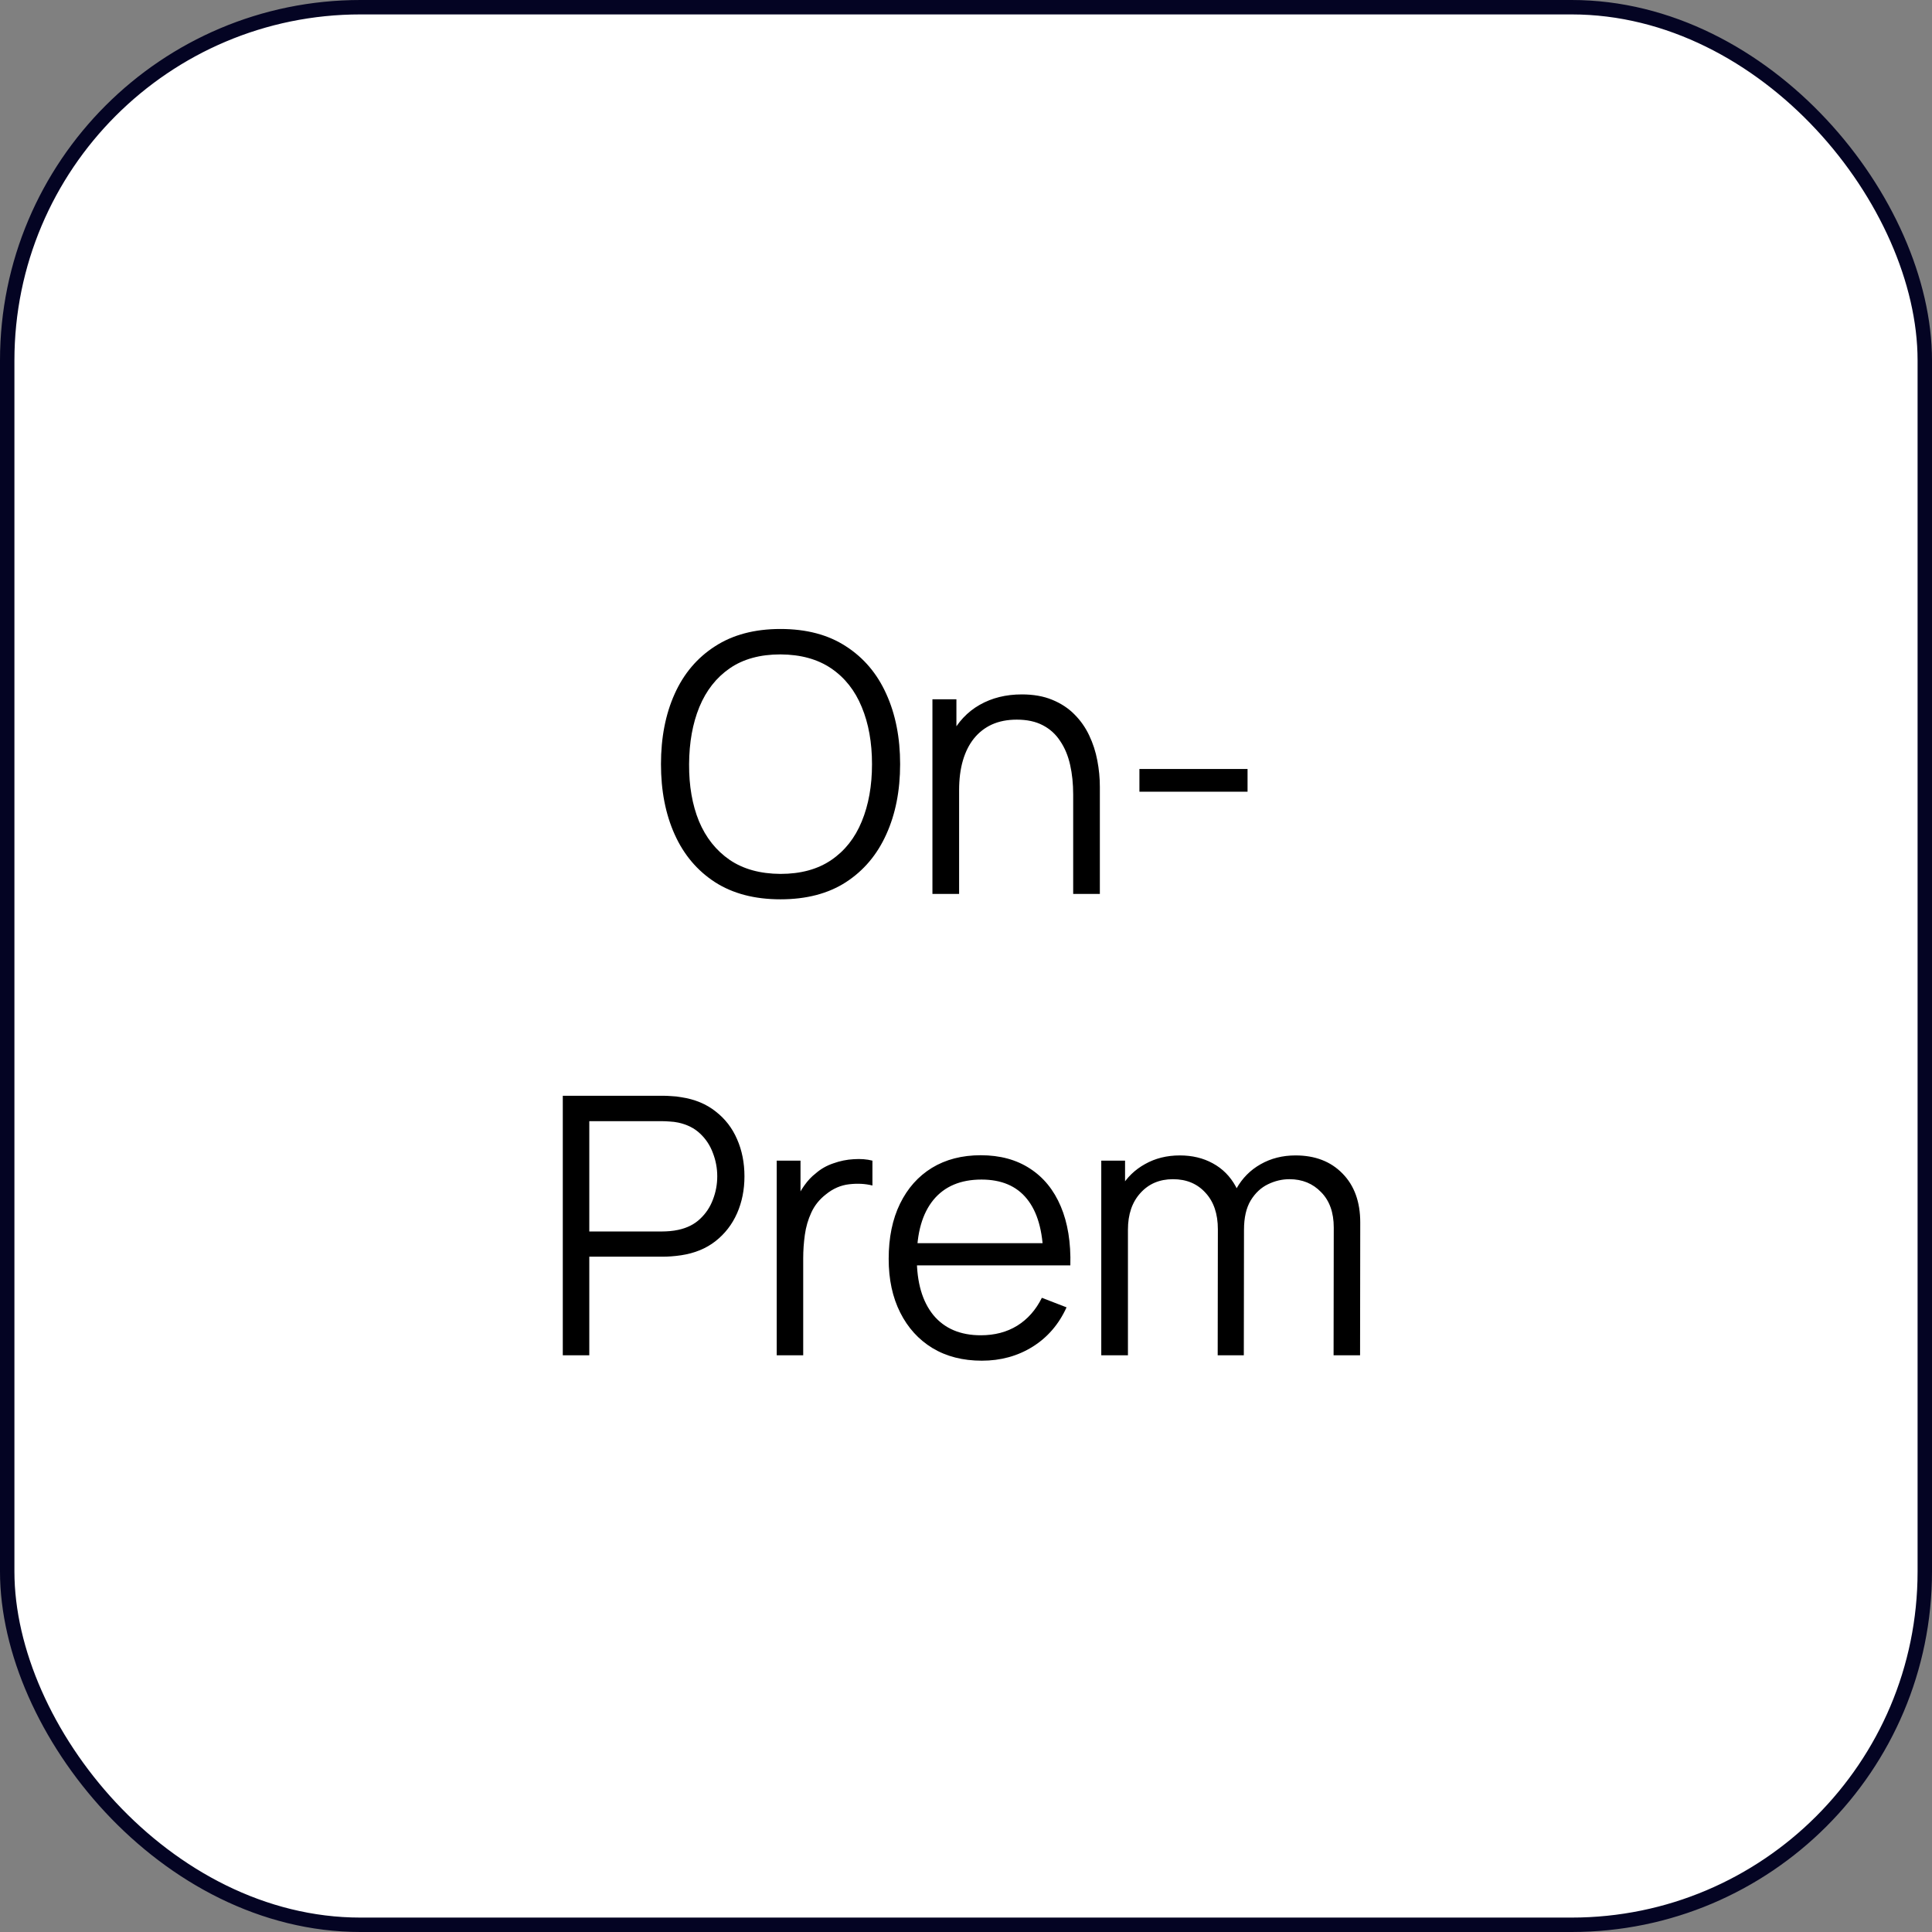<svg width="134" height="134" viewBox="0 0 134 134" fill="none" xmlns="http://www.w3.org/2000/svg">
<rect x="0" y="0" width="134" height="134" fill="#808080" stroke="none"/>
<rect x="0.5" y="0.5" width="133" height="133" rx="24.5" fill="white" stroke="#040423"/>
<path d="M54.131 62.375C52.34 62.375 50.827 61.979 49.594 61.188C48.36 60.388 47.427 59.283 46.794 57.875C46.16 56.467 45.844 54.842 45.844 53C45.844 51.158 46.16 49.533 46.794 48.125C47.427 46.717 48.36 45.617 49.594 44.825C50.827 44.025 52.34 43.625 54.131 43.625C55.931 43.625 57.444 44.025 58.669 44.825C59.902 45.617 60.835 46.717 61.469 48.125C62.11 49.533 62.431 51.158 62.431 53C62.431 54.842 62.11 56.467 61.469 57.875C60.835 59.283 59.902 60.388 58.669 61.188C57.444 61.979 55.931 62.375 54.131 62.375ZM54.131 60.612C55.539 60.612 56.715 60.292 57.656 59.65C58.598 59.008 59.302 58.117 59.769 56.975C60.244 55.825 60.481 54.5 60.481 53C60.481 51.5 60.244 50.179 59.769 49.038C59.302 47.896 58.598 47.004 57.656 46.362C56.715 45.721 55.539 45.396 54.131 45.388C52.723 45.388 51.552 45.708 50.619 46.35C49.685 46.992 48.981 47.888 48.506 49.038C48.039 50.179 47.802 51.5 47.794 53C47.785 54.5 48.014 55.821 48.481 56.962C48.956 58.096 49.664 58.987 50.606 59.638C51.548 60.279 52.723 60.604 54.131 60.612ZM74.434 62V55.112C74.434 54.362 74.364 53.675 74.222 53.05C74.08 52.417 73.851 51.867 73.534 51.4C73.226 50.925 72.822 50.558 72.322 50.3C71.83 50.042 71.23 49.913 70.522 49.913C69.872 49.913 69.297 50.025 68.797 50.25C68.305 50.475 67.889 50.8 67.547 51.225C67.214 51.642 66.96 52.15 66.784 52.75C66.609 53.35 66.522 54.033 66.522 54.8L65.222 54.513C65.222 53.129 65.464 51.967 65.947 51.025C66.43 50.083 67.097 49.371 67.947 48.888C68.797 48.404 69.772 48.163 70.872 48.163C71.68 48.163 72.385 48.288 72.984 48.538C73.593 48.788 74.105 49.125 74.522 49.55C74.947 49.975 75.289 50.462 75.547 51.013C75.805 51.554 75.993 52.133 76.109 52.75C76.226 53.358 76.284 53.967 76.284 54.575V62H74.434ZM64.672 62V48.5H66.335V51.825H66.522V62H64.672ZM79.028 54.913V53.337H86.528V54.913H79.028ZM39.034 94V76H45.984C46.159 76 46.355 76.008 46.572 76.025C46.797 76.033 47.022 76.058 47.247 76.1C48.188 76.242 48.984 76.571 49.634 77.088C50.292 77.596 50.788 78.237 51.122 79.013C51.463 79.787 51.634 80.646 51.634 81.588C51.634 82.521 51.463 83.375 51.122 84.15C50.78 84.925 50.28 85.571 49.622 86.088C48.972 86.596 48.18 86.921 47.247 87.062C47.022 87.096 46.797 87.121 46.572 87.138C46.355 87.154 46.159 87.162 45.984 87.162H40.872V94H39.034ZM40.872 85.412H45.934C46.084 85.412 46.259 85.404 46.459 85.388C46.659 85.371 46.855 85.342 47.047 85.3C47.663 85.167 48.167 84.912 48.559 84.537C48.959 84.162 49.255 83.717 49.447 83.2C49.647 82.683 49.747 82.146 49.747 81.588C49.747 81.029 49.647 80.492 49.447 79.975C49.255 79.45 48.959 79 48.559 78.625C48.167 78.25 47.663 77.996 47.047 77.862C46.855 77.821 46.659 77.796 46.459 77.787C46.259 77.771 46.084 77.763 45.934 77.763H40.872V85.412ZM53.872 94V80.5H55.522V83.75L55.197 83.325C55.347 82.925 55.543 82.558 55.785 82.225C56.026 81.883 56.289 81.604 56.572 81.388C56.922 81.079 57.33 80.846 57.797 80.688C58.264 80.521 58.734 80.425 59.209 80.4C59.684 80.367 60.118 80.4 60.51 80.5V82.225C60.018 82.1 59.48 82.071 58.897 82.138C58.314 82.204 57.776 82.438 57.285 82.838C56.834 83.188 56.497 83.608 56.272 84.1C56.047 84.583 55.897 85.1 55.822 85.65C55.747 86.192 55.709 86.729 55.709 87.263V94H53.872ZM68.099 94.375C66.782 94.375 65.641 94.083 64.674 93.5C63.716 92.917 62.97 92.096 62.437 91.037C61.903 89.979 61.637 88.737 61.637 87.312C61.637 85.838 61.899 84.562 62.424 83.487C62.949 82.412 63.687 81.583 64.637 81C65.595 80.417 66.724 80.125 68.024 80.125C69.358 80.125 70.495 80.433 71.437 81.05C72.378 81.658 73.091 82.533 73.574 83.675C74.058 84.817 74.278 86.179 74.237 87.763H72.362V87.112C72.328 85.362 71.949 84.042 71.224 83.15C70.507 82.258 69.457 81.812 68.074 81.812C66.624 81.812 65.512 82.283 64.737 83.225C63.97 84.167 63.587 85.508 63.587 87.25C63.587 88.95 63.97 90.271 64.737 91.213C65.512 92.146 66.608 92.612 68.024 92.612C68.991 92.612 69.832 92.392 70.549 91.95C71.274 91.5 71.845 90.854 72.262 90.013L73.974 90.675C73.441 91.85 72.653 92.763 71.612 93.412C70.578 94.054 69.407 94.375 68.099 94.375ZM62.937 87.763V86.225H73.249V87.763H62.937ZM92.495 94L92.507 85.138C92.507 84.096 92.215 83.279 91.632 82.688C91.057 82.088 90.324 81.787 89.432 81.787C88.924 81.787 88.428 81.904 87.945 82.138C87.461 82.371 87.061 82.746 86.745 83.263C86.436 83.779 86.282 84.454 86.282 85.287L85.195 84.975C85.169 84.008 85.357 83.162 85.757 82.438C86.165 81.713 86.724 81.15 87.432 80.75C88.149 80.342 88.957 80.138 89.857 80.138C91.215 80.138 92.303 80.558 93.12 81.4C93.936 82.233 94.344 83.362 94.344 84.787L94.332 94H92.495ZM76.382 94V80.5H78.032V83.825H78.232V94H76.382ZM84.457 94L84.469 85.263C84.469 84.188 84.182 83.342 83.607 82.725C83.04 82.1 82.29 81.787 81.357 81.787C80.424 81.787 79.669 82.108 79.094 82.75C78.519 83.383 78.232 84.229 78.232 85.287L77.132 84.688C77.132 83.821 77.336 83.046 77.745 82.362C78.153 81.671 78.711 81.129 79.419 80.737C80.128 80.338 80.932 80.138 81.832 80.138C82.69 80.138 83.453 80.321 84.12 80.688C84.794 81.054 85.324 81.588 85.707 82.287C86.09 82.987 86.282 83.838 86.282 84.838L86.269 94H84.457Z" fill="black"/>
</svg>
